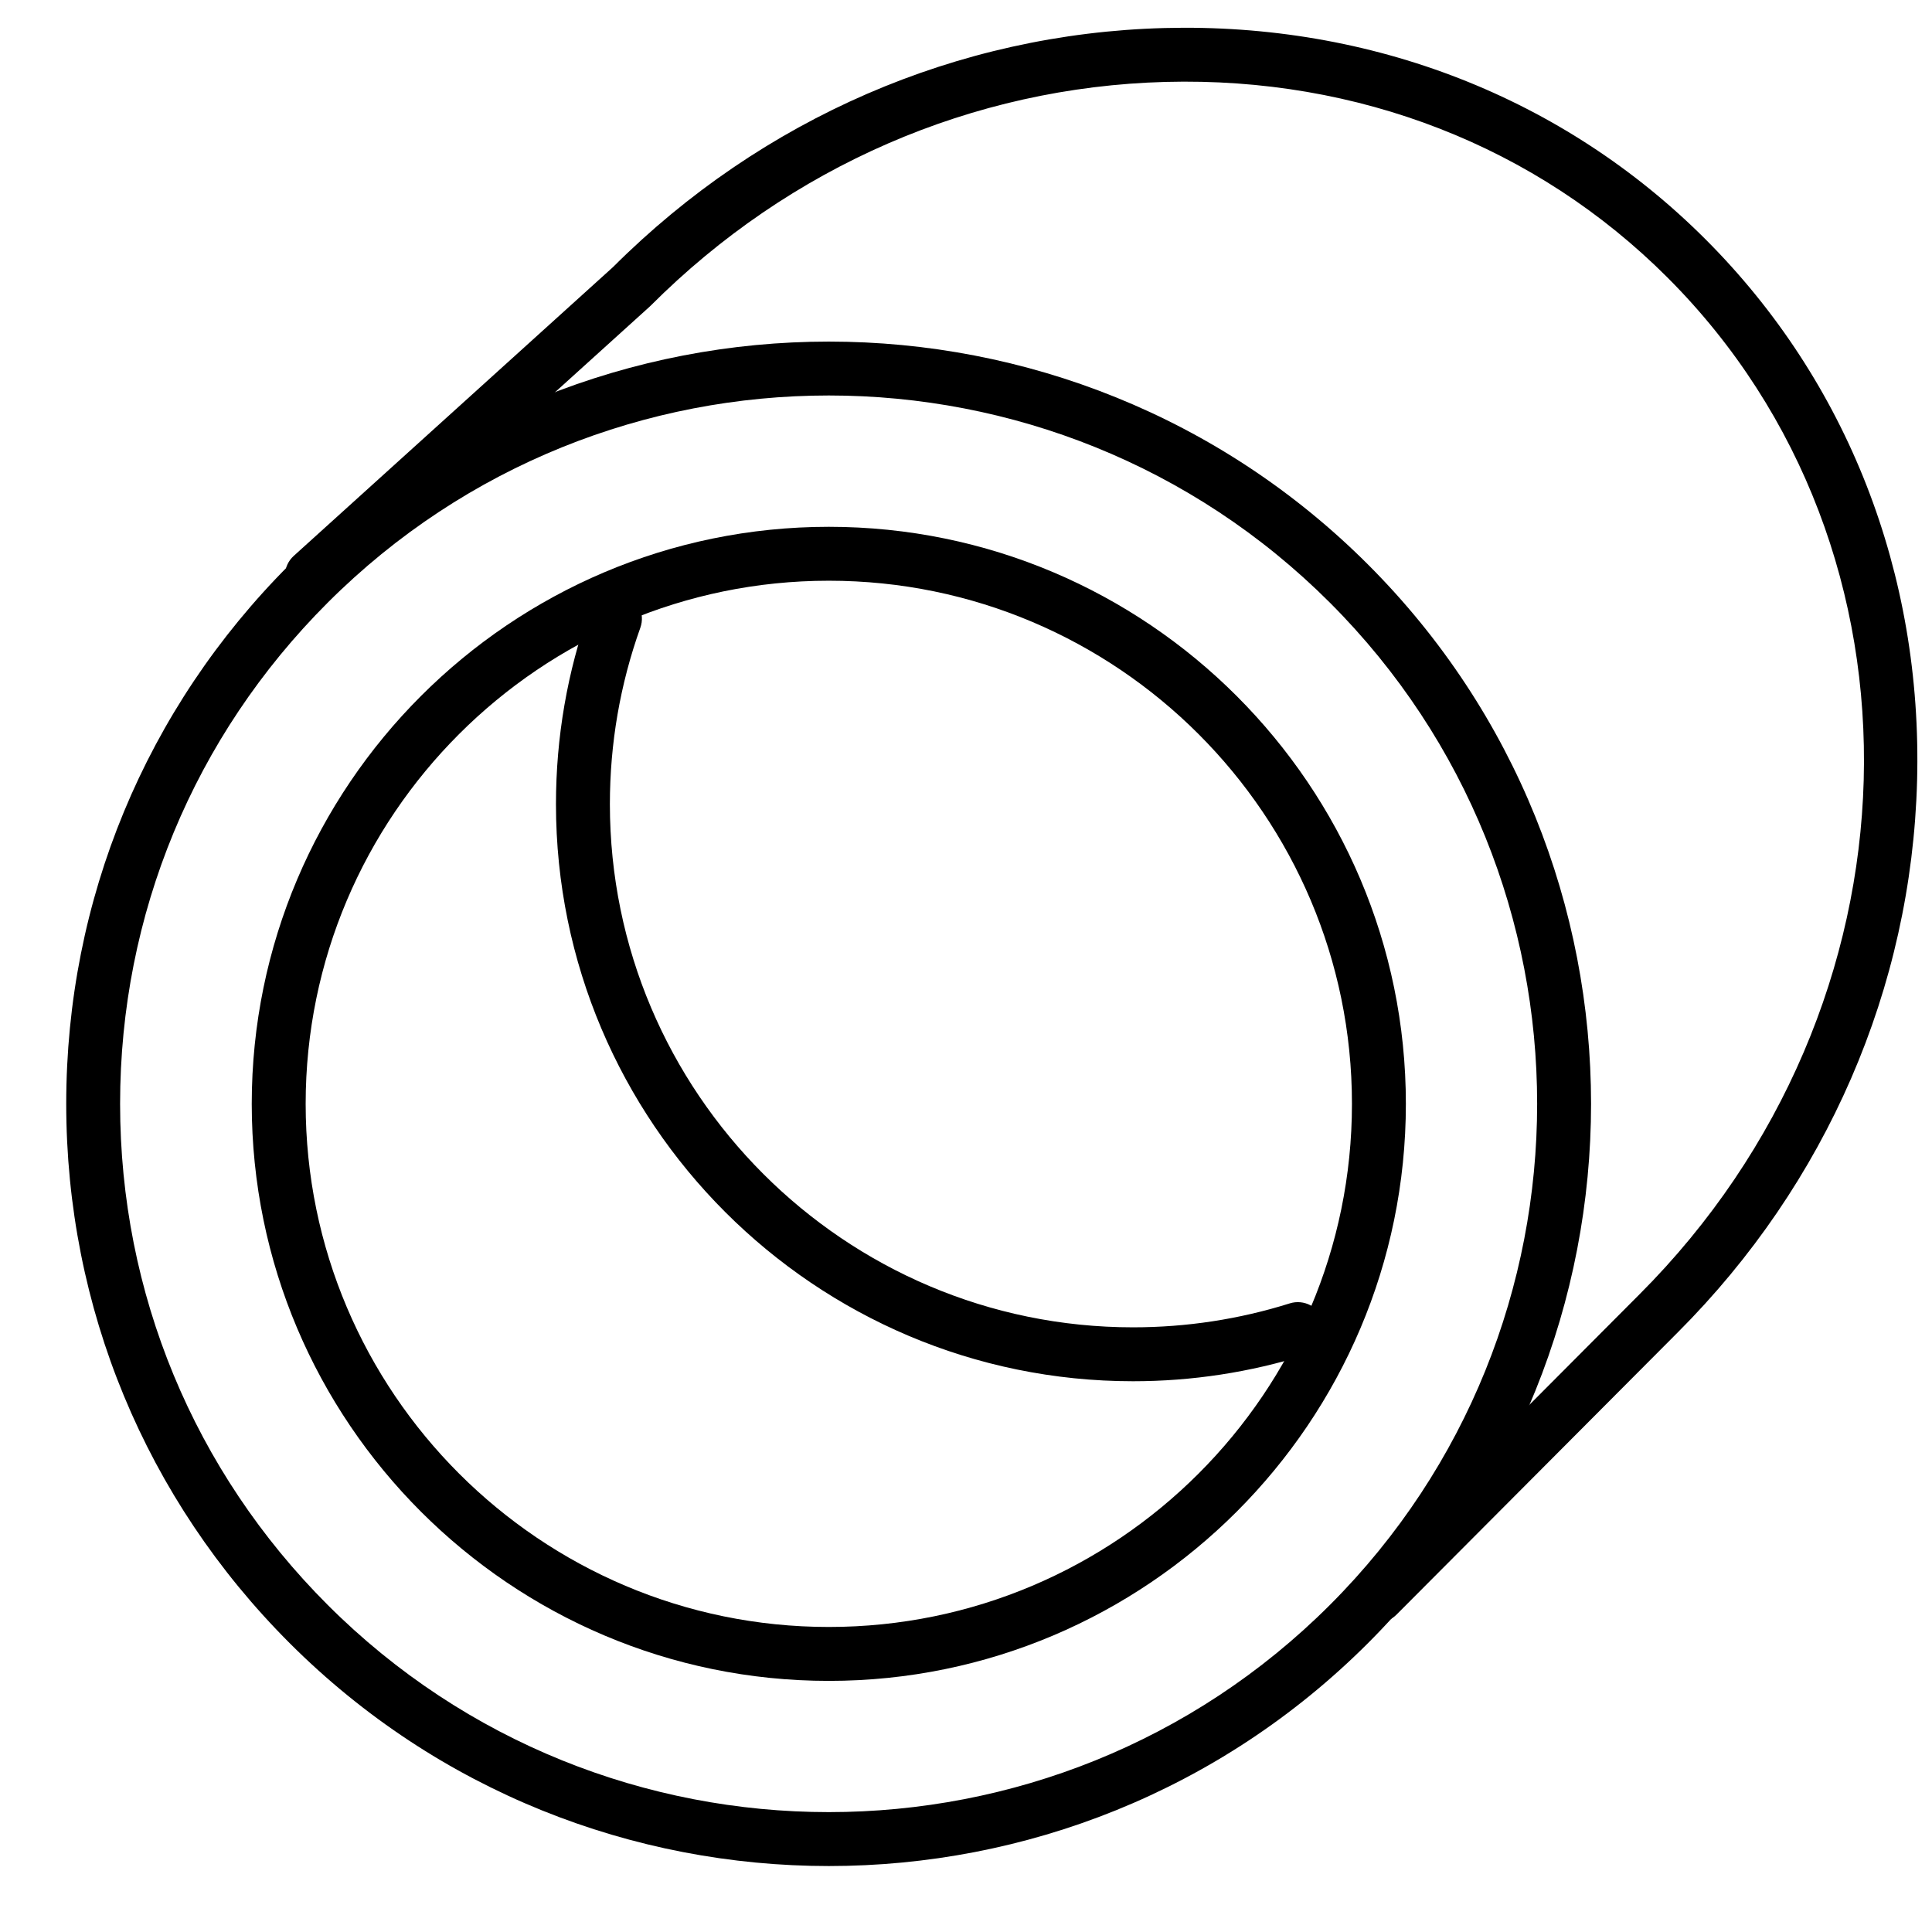 <?xml version="1.0" encoding="UTF-8"?>
<svg id="Ebene_1" data-name="Ebene 1" xmlns="http://www.w3.org/2000/svg" viewBox="0 0 430 430">
  <defs>
    <style>
      .cls-1 {
        stroke-width: 0px;
      }
    </style>
  </defs>
  <g id="Stroke-189">
    <path class="cls-1" d="m184.47,415.32c-43.46,0-86.93-16.54-120.02-49.63-32.06-32.06-49.71-74.68-49.71-120.02s17.66-87.96,49.71-120.01c66.18-66.18,173.86-66.18,240.04,0,66.17,66.17,66.17,173.85,0,240.03h0c-33.09,33.09-76.55,49.63-120.02,49.63Zm0-327.3c-40.4,0-80.78,15.37-111.54,46.12-29.79,29.79-46.2,69.4-46.2,111.53s16.41,81.74,46.2,111.53c61.5,61.49,161.57,61.49,223.07,0,61.49-61.5,61.49-161.56,0-223.06-30.74-30.74-71.14-46.12-111.53-46.12Zm115.77,273.42h.01-.01Z"/>
  </g>
  <g id="Stroke-190">
    <path class="cls-1" d="m184.47,374.11c-70.82,0-128.44-57.61-128.44-128.43S113.65,117.25,184.47,117.25s128.43,57.61,128.43,128.43-57.61,128.43-128.43,128.43Zm0-244.86c-64.21,0-116.44,52.23-116.44,116.43s52.23,116.43,116.44,116.43,116.43-52.23,116.43-116.43-52.23-116.43-116.43-116.43Z"/>
  </g>
  <g id="Stroke-191">
    <path class="cls-1" d="m252.18,307.42c-70.82,0-128.44-57.62-128.44-128.45,0-14.85,2.52-29.42,7.48-43.3,1.12-3.12,4.55-4.74,7.67-3.63,3.12,1.12,4.74,4.55,3.63,7.67-4.5,12.58-6.78,25.79-6.78,39.26,0,64.21,52.23,116.45,116.44,116.45,11.88,0,23.61-1.79,34.88-5.33,3.16-.99,6.53.77,7.52,3.93.99,3.16-.77,6.53-3.93,7.52-12.43,3.9-25.37,5.88-38.47,5.88Z"/>
  </g>
  <g id="Stroke-192">
    <path class="cls-1" d="m306.58,361.11c-1.53,0-3.06-.58-4.23-1.75-2.35-2.34-2.35-6.14-.02-8.49l62.55-62.78c64.12-64.12,66.92-165.65,6.25-226.32-29.21-29.22-68.88-44.68-111.7-43.54-42.94,1.14-83.64,18.82-114.6,49.79-.07.07-.14.14-.22.21l-71.17,64.38c-2.46,2.22-6.25,2.03-8.48-.42-2.22-2.46-2.03-6.25.42-8.47l71.06-64.28C169.59,26.35,213.15,7.46,259.12,6.24c46.13-1.22,88.94,15.48,120.5,47.05,31.57,31.58,48.29,74.38,47.06,120.52-1.23,46.02-20.16,89.62-53.3,122.77l-62.55,62.77c-1.17,1.18-2.71,1.77-4.25,1.77Z"/>
  </g>
</svg>